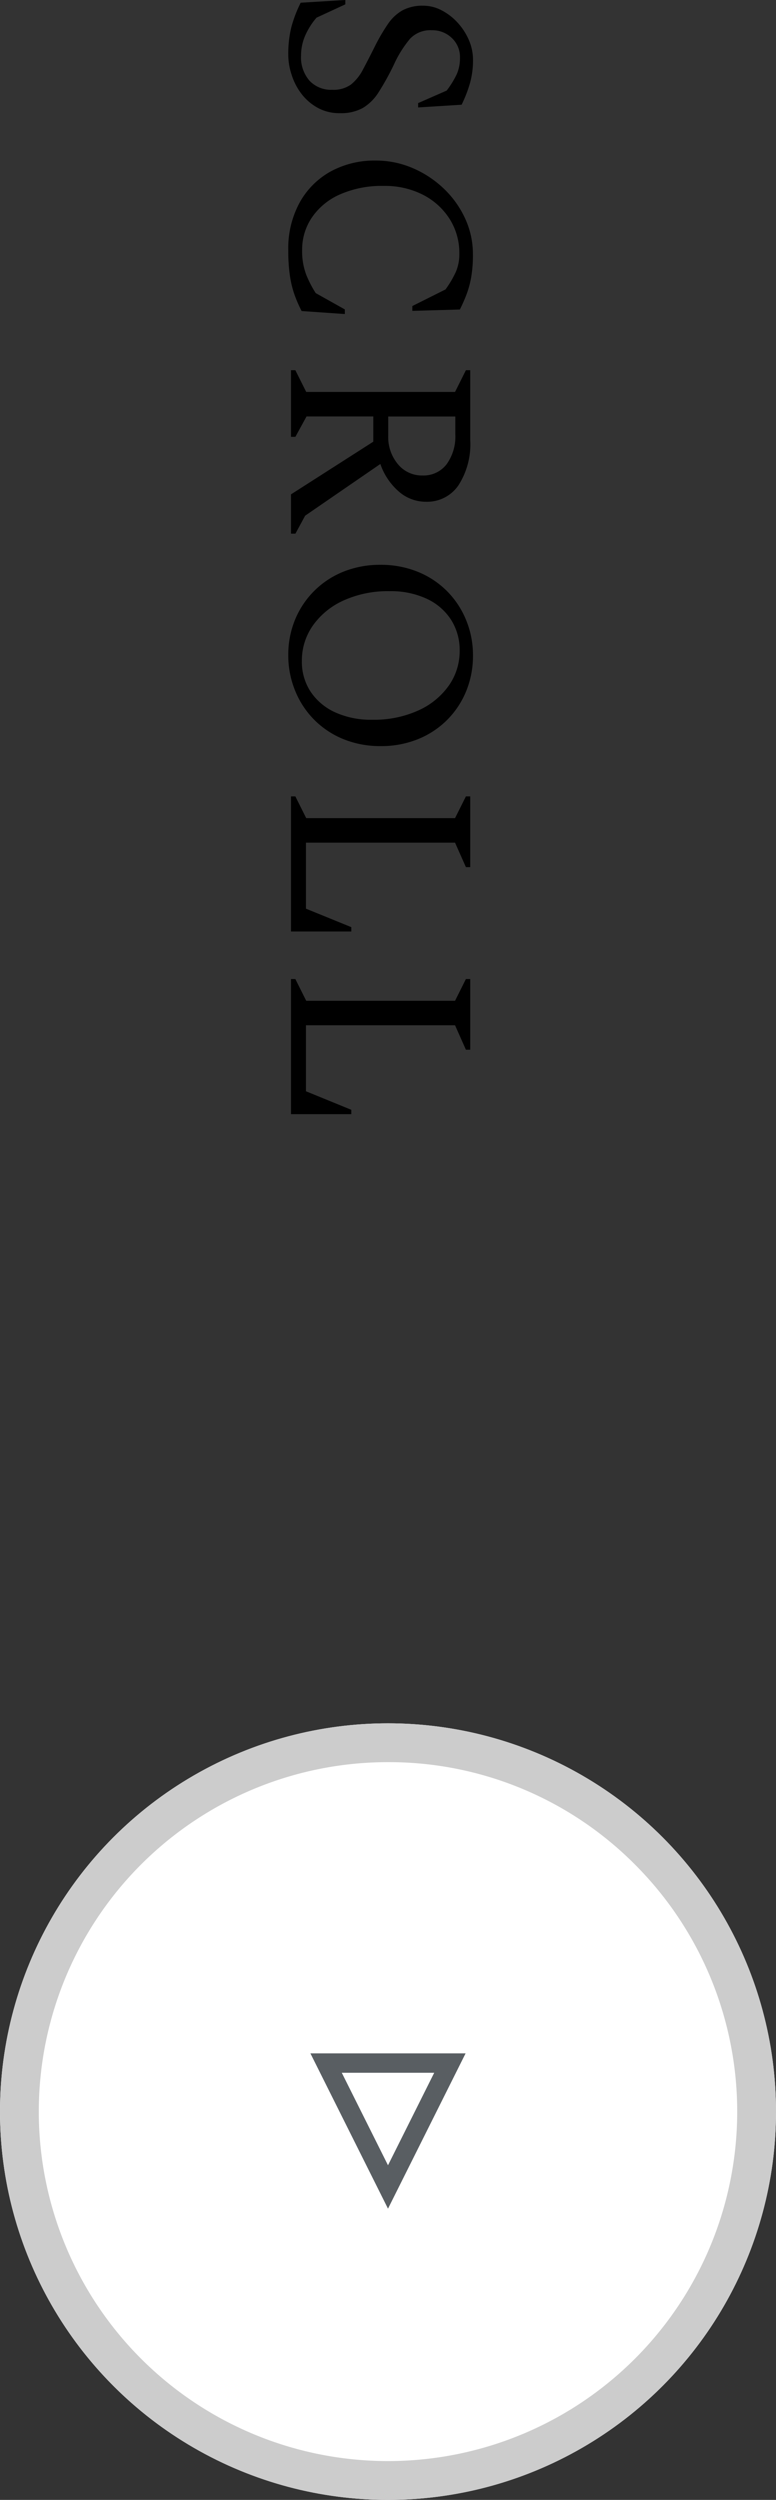 <svg xmlns="http://www.w3.org/2000/svg" width="40" height="128.763" viewBox="0 0 40 128.763"><rect x="0" y="0" width="40" height="128.763" fill="#333333" stroke="none"/><g transform="translate(-189 -568.737)"><path d="M203.86 571.593a5.769 5.769 0 01.161-1.47 6.625 6.625 0 01.479-1.246l2.3-.14v.224l-1.484.686a3.677 3.677 0 00-.609.98 2.6 2.6 0 00-.189.966 1.833 1.833 0 00.434 1.3 1.524 1.524 0 001.176.469 1.534 1.534 0 00.966-.273 2.421 2.421 0 00.623-.784q.273-.511.623-1.211a9.64 9.64 0 01.66-1.125 2.259 2.259 0 01.749-.7 2.178 2.178 0 011.071-.238 2.035 2.035 0 01.931.231 2.946 2.946 0 01.826.63 3.169 3.169 0 01.588.9 2.546 2.546 0 01.217 1.029 4.371 4.371 0 01-.154 1.19 6.726 6.726 0 01-.434 1.12l-2.24.14v-.224l1.47-.644a4.659 4.659 0 00.525-.854 2.059 2.059 0 00.161-.84 1.339 1.339 0 00-.42-1.015 1.447 1.447 0 00-1.036-.4 1.436 1.436 0 00-1.113.434 5.8 5.8 0 00-.847 1.358 13.475 13.475 0 01-.777 1.4 2.466 2.466 0 01-.817.814 2.333 2.333 0 01-1.176.266 2.313 2.313 0 01-1.155-.28 2.7 2.7 0 01-.833-.721 3.184 3.184 0 01-.5-.966 3.284 3.284 0 01-.176-1.006zm0 10.038a4.912 4.912 0 01.588-2.464 4.086 4.086 0 011.6-1.6 4.716 4.716 0 012.317-.56 4.787 4.787 0 011.9.385 5.358 5.358 0 011.6 1.05 5.02 5.02 0 011.106 1.54 4.355 4.355 0 01.406 1.855 6.637 6.637 0 01-.091 1.19 5.038 5.038 0 01-.238.875q-.147.385-.343.777l-2.45.07v-.249l1.708-.854a5.076 5.076 0 00.546-.931 2.307 2.307 0 00.168-.9 3.276 3.276 0 00-.5-1.8 3.529 3.529 0 00-1.377-1.247 4.292 4.292 0 00-2.009-.455 5.347 5.347 0 00-2.275.441 3.4 3.4 0 00-1.442 1.19 2.936 2.936 0 00-.5 1.659 3.4 3.4 0 00.217 1.3 5.6 5.6 0 00.483.931l1.5.84v.238l-2.226-.154a6.926 6.926 0 01-.364-.833 5.211 5.211 0 01-.238-.973 8.815 8.815 0 01-.086-1.321zm.14 6.174h.224l.56 1.12h7.672l.56-1.12h.224v3.612a3.9 3.9 0 01-.609 2.317 1.949 1.949 0 01-1.673.847 2.109 2.109 0 01-1.407-.532 3.3 3.3 0 01-.945-1.414l-3.878 2.665-.5.924H204V594.2l4.242-2.713v-1.3H204.8l-.574 1.05H204zm8.47 3.295v-.91h-3.458v.994a2.171 2.171 0 00.5 1.463 1.594 1.594 0 001.267.581 1.5 1.5 0 001.239-.574 2.434 2.434 0 00.452-1.554zm-8.61 11.391a4.728 4.728 0 01.357-1.855 4.528 4.528 0 01.994-1.477 4.516 4.516 0 011.5-.98 5.046 5.046 0 011.9-.35 5.046 5.046 0 011.9.35 4.516 4.516 0 011.505.98 4.528 4.528 0 01.994 1.477 4.728 4.728 0 01.37 1.855 4.78 4.78 0 01-.357 1.862 4.509 4.509 0 01-.994 1.484 4.516 4.516 0 01-1.505.98 5.046 5.046 0 01-1.9.35 5.046 5.046 0 01-1.9-.35 4.516 4.516 0 01-1.5-.98 4.509 4.509 0 01-.994-1.484 4.78 4.78 0 01-.37-1.862zm.7.294a2.794 2.794 0 00.448 1.575 3.015 3.015 0 001.26 1.064 4.437 4.437 0 001.918.385 5.536 5.536 0 002.373-.476 3.863 3.863 0 001.575-1.281 3.078 3.078 0 00.56-1.8 2.9 2.9 0 00-.441-1.589 2.977 2.977 0 00-1.253-1.084 4.369 4.369 0 00-1.918-.392 5.514 5.514 0 00-2.382.483 3.883 3.883 0 00-1.582 1.3 3.132 3.132 0 00-.558 1.815zm-.56 6.972h.224l.56 1.12h7.672l.56-1.12h.224v3.643h-.224l-.56-1.26h-7.686v3.4l2.338.952v.224H204zm0 9.408h.224l.56 1.12h7.672l.56-1.12h.224v3.64h-.224l-.56-1.26h-7.686v3.4l2.338.955v.224H204z"/><circle cx="20" cy="20" r="20" transform="translate(189 657.5)" fill="#fff"/><path d="M209 659.5a18 18 0 00-12.728 30.728 18 18 0 1025.456-25.456A17.882 17.882 0 00209 659.5m0-2a20 20 0 11-20 20 20 20 0 0120-20z" fill="#ccc"/><path d="M209 680.264l2.382-4.764h-4.764l2.382 4.764m0 2.236l-4-8h8z" fill="#595e62"/></g></svg>